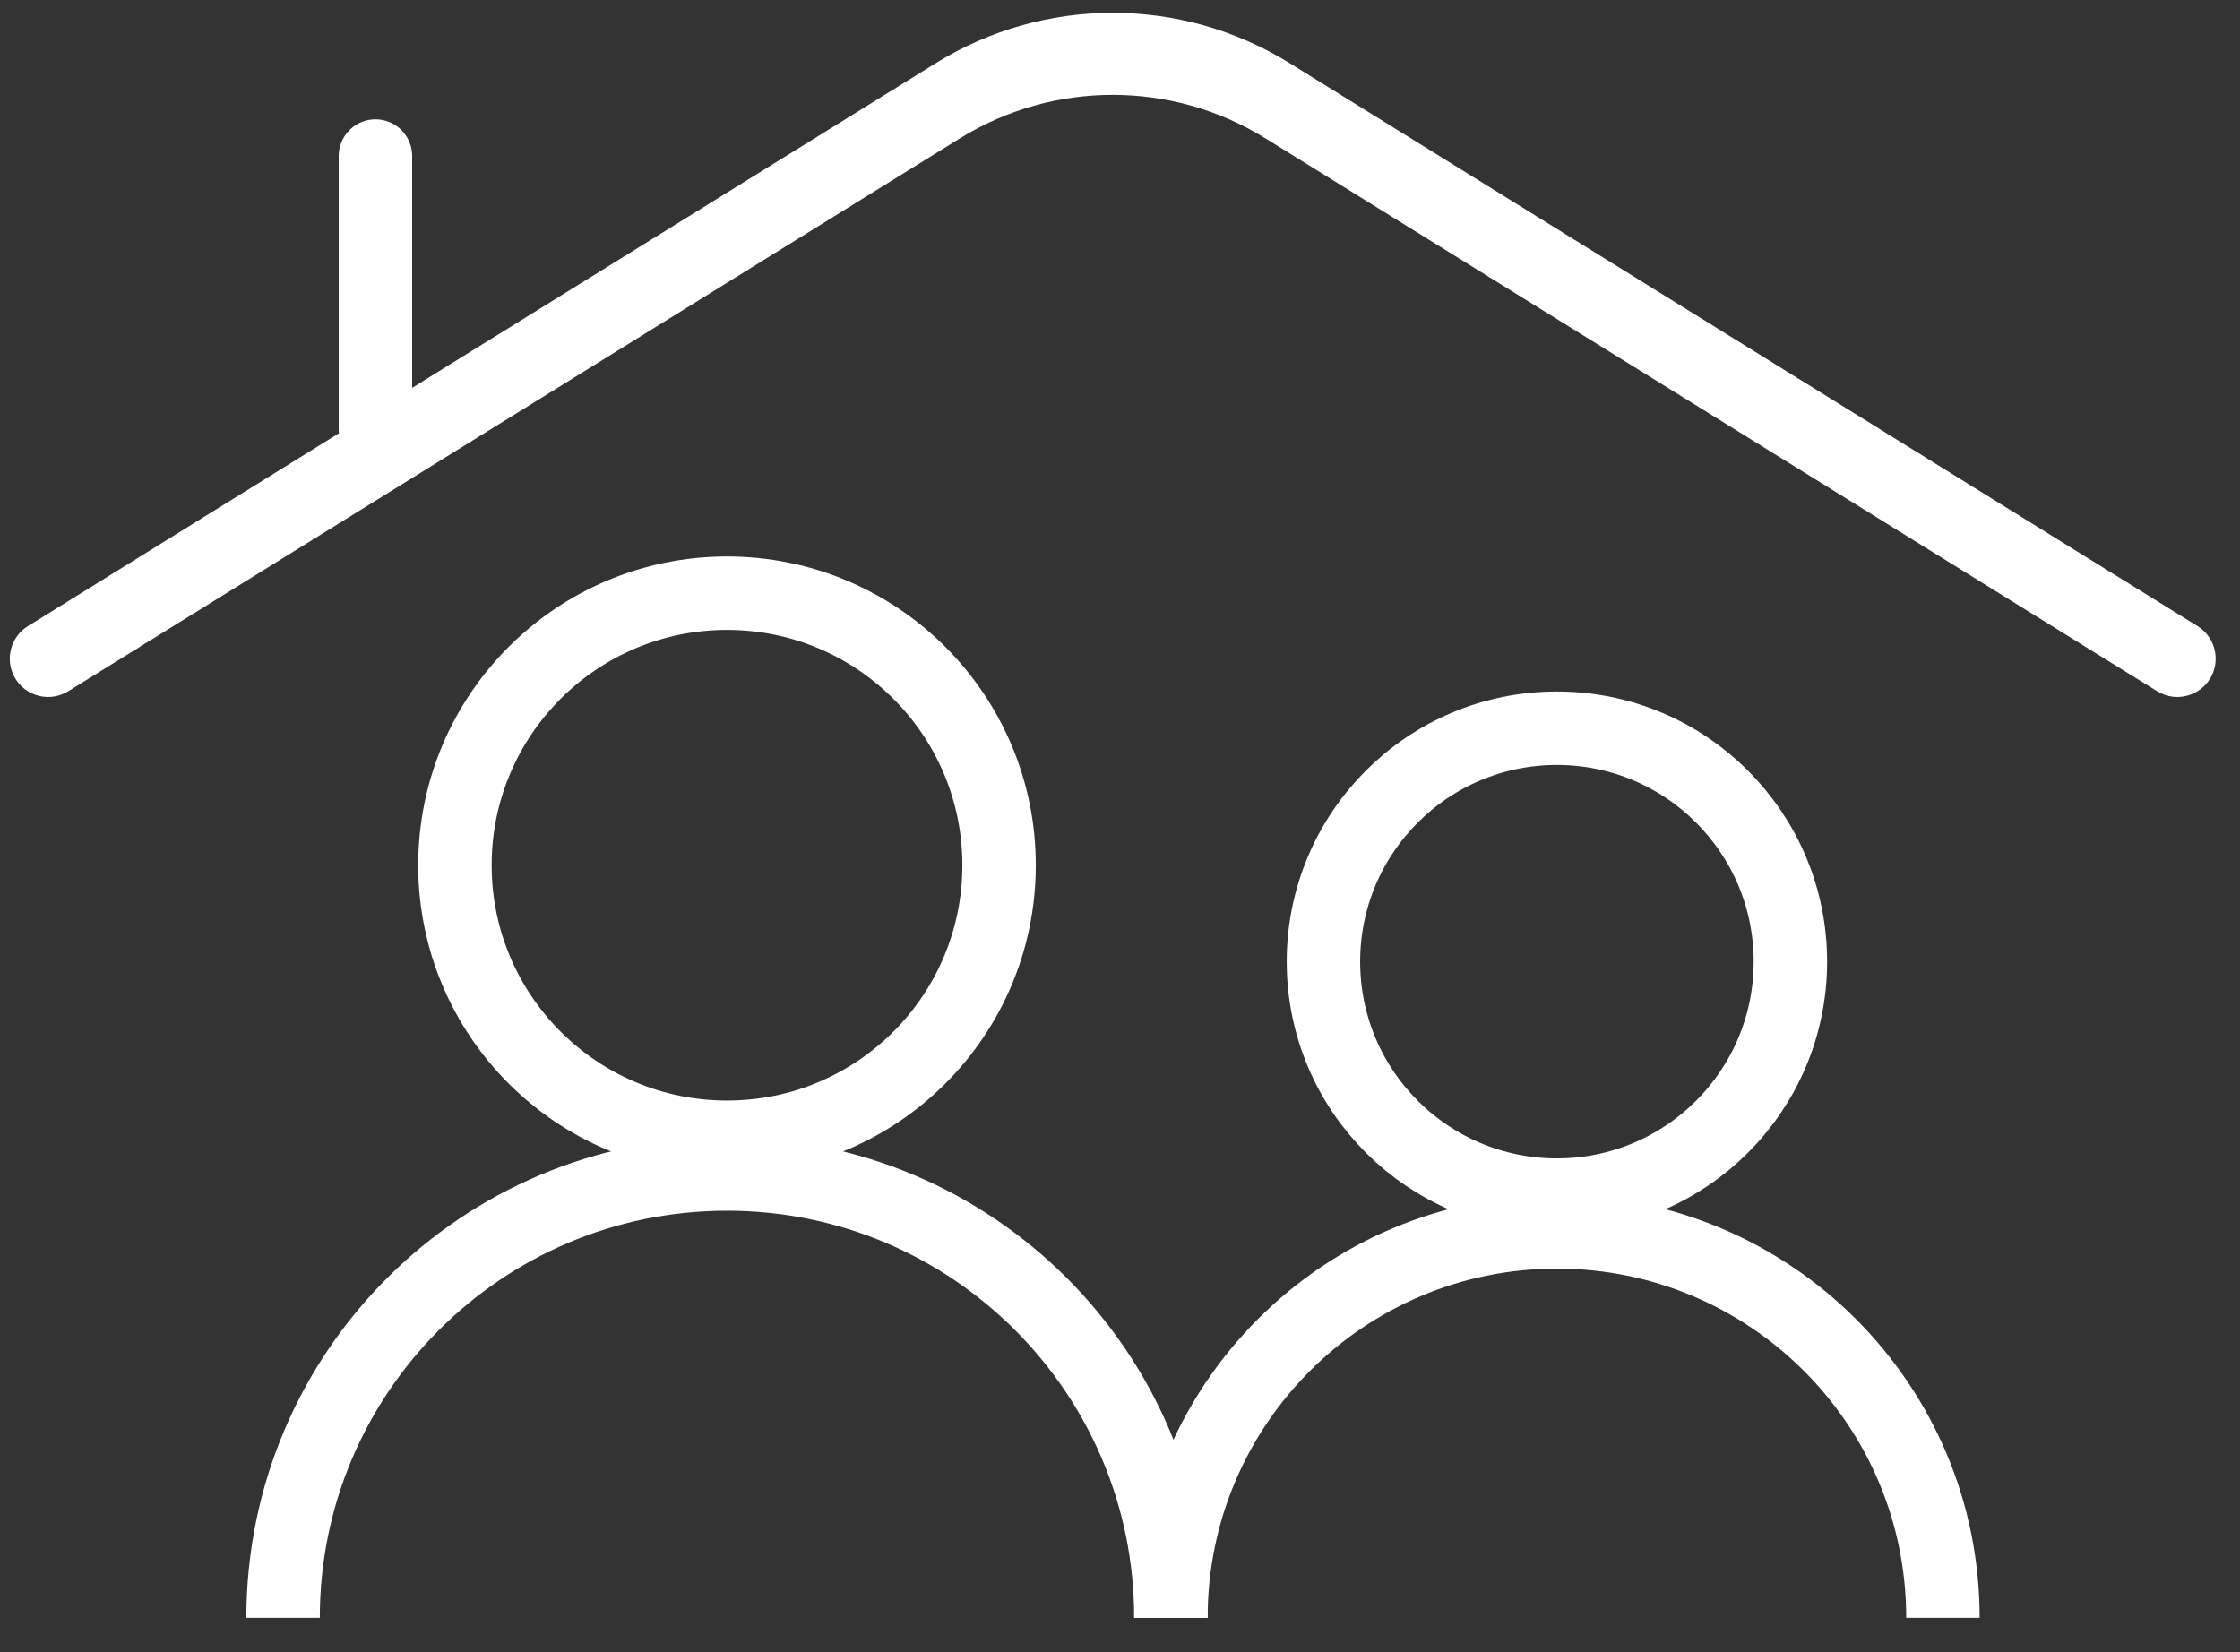 <svg width="61" height="45" viewBox="0 0 61 45" fill="none" xmlns="http://www.w3.org/2000/svg">
<rect x="0" y="0" width="61" height="45" fill="#333333" stroke="none"/>
<circle cx="19.798" cy="23.565" r="7.409" stroke="white" stroke-width="2"/>
<circle cx="42.398" cy="26.192" r="6.358" stroke="white" stroke-width="2"/>
<path d="M7.709 44.063C7.709 37.387 13.121 31.975 19.798 31.975C26.474 31.975 31.886 37.387 31.886 44.063" stroke="white" stroke-width="2"/>
<path d="M31.887 44.063C31.887 38.258 36.593 33.552 42.398 33.552C48.204 33.552 52.91 38.258 52.91 44.063" stroke="white" stroke-width="2"/>
<path d="M59.514 17.584C59.684 17.69 59.756 17.901 59.685 18.088C59.592 18.334 59.297 18.434 59.074 18.295L34.793 3.238C32.041 1.532 28.561 1.532 25.81 3.238L1.53 18.295C1.306 18.434 1.011 18.334 0.918 18.088C0.847 17.901 0.919 17.69 1.089 17.584L25.811 2.254C28.562 0.547 32.042 0.547 34.794 2.254L59.514 17.584Z" fill="white"/>
<path d="M1.089 17.584L0.76 17.053L1.089 17.584ZM1.53 18.295L1.859 18.826L1.53 18.295ZM25.81 3.238L25.48 2.707L25.81 3.238ZM59.074 18.295L58.744 18.826L59.074 18.295ZM59.514 17.584L59.185 18.116L59.514 17.584ZM59.074 18.295L59.403 17.764L35.122 2.707L34.793 3.238L34.463 3.769L58.744 18.826L59.074 18.295ZM25.81 3.238L25.48 2.707L1.2 17.764L1.53 18.295L1.859 18.826L26.139 3.769L25.81 3.238ZM1.089 17.584L1.418 18.116L26.14 2.785L25.811 2.254L25.481 1.722L0.76 17.053L1.089 17.584ZM34.794 2.254L34.464 2.785L59.185 18.116L59.514 17.584L59.844 17.053L35.123 1.722L34.794 2.254ZM25.811 2.254L26.14 2.785C28.69 1.204 31.915 1.204 34.464 2.785L34.794 2.254L35.123 1.722C32.17 -0.109 28.434 -0.109 25.481 1.722L25.811 2.254ZM0.918 18.088L1.503 17.867C1.538 17.959 1.502 18.064 1.418 18.116L1.089 17.584L0.76 17.053C0.336 17.316 0.157 17.843 0.334 18.309L0.918 18.088ZM1.53 18.295L1.2 17.764C1.311 17.695 1.457 17.745 1.503 17.867L0.918 18.088L0.334 18.309C0.566 18.923 1.301 19.172 1.859 18.826L1.53 18.295ZM34.793 3.238L35.122 2.707C32.169 0.875 28.433 0.875 25.48 2.707L25.81 3.238L26.139 3.769C28.689 2.188 31.914 2.188 34.463 3.769L34.793 3.238ZM59.685 18.088L59.101 17.867C59.147 17.745 59.293 17.695 59.403 17.764L59.074 18.295L58.744 18.826C59.302 19.172 60.037 18.923 60.27 18.309L59.685 18.088ZM59.685 18.088L60.27 18.309C60.446 17.843 60.268 17.316 59.844 17.053L59.514 17.584L59.185 18.116C59.101 18.064 59.066 17.959 59.101 17.867L59.685 18.088Z" fill="white"/>
<line x1="10.224" y1="4.25" x2="10.224" y2="11.694" stroke="white" stroke-width="2" stroke-linecap="round"/>
</svg>
